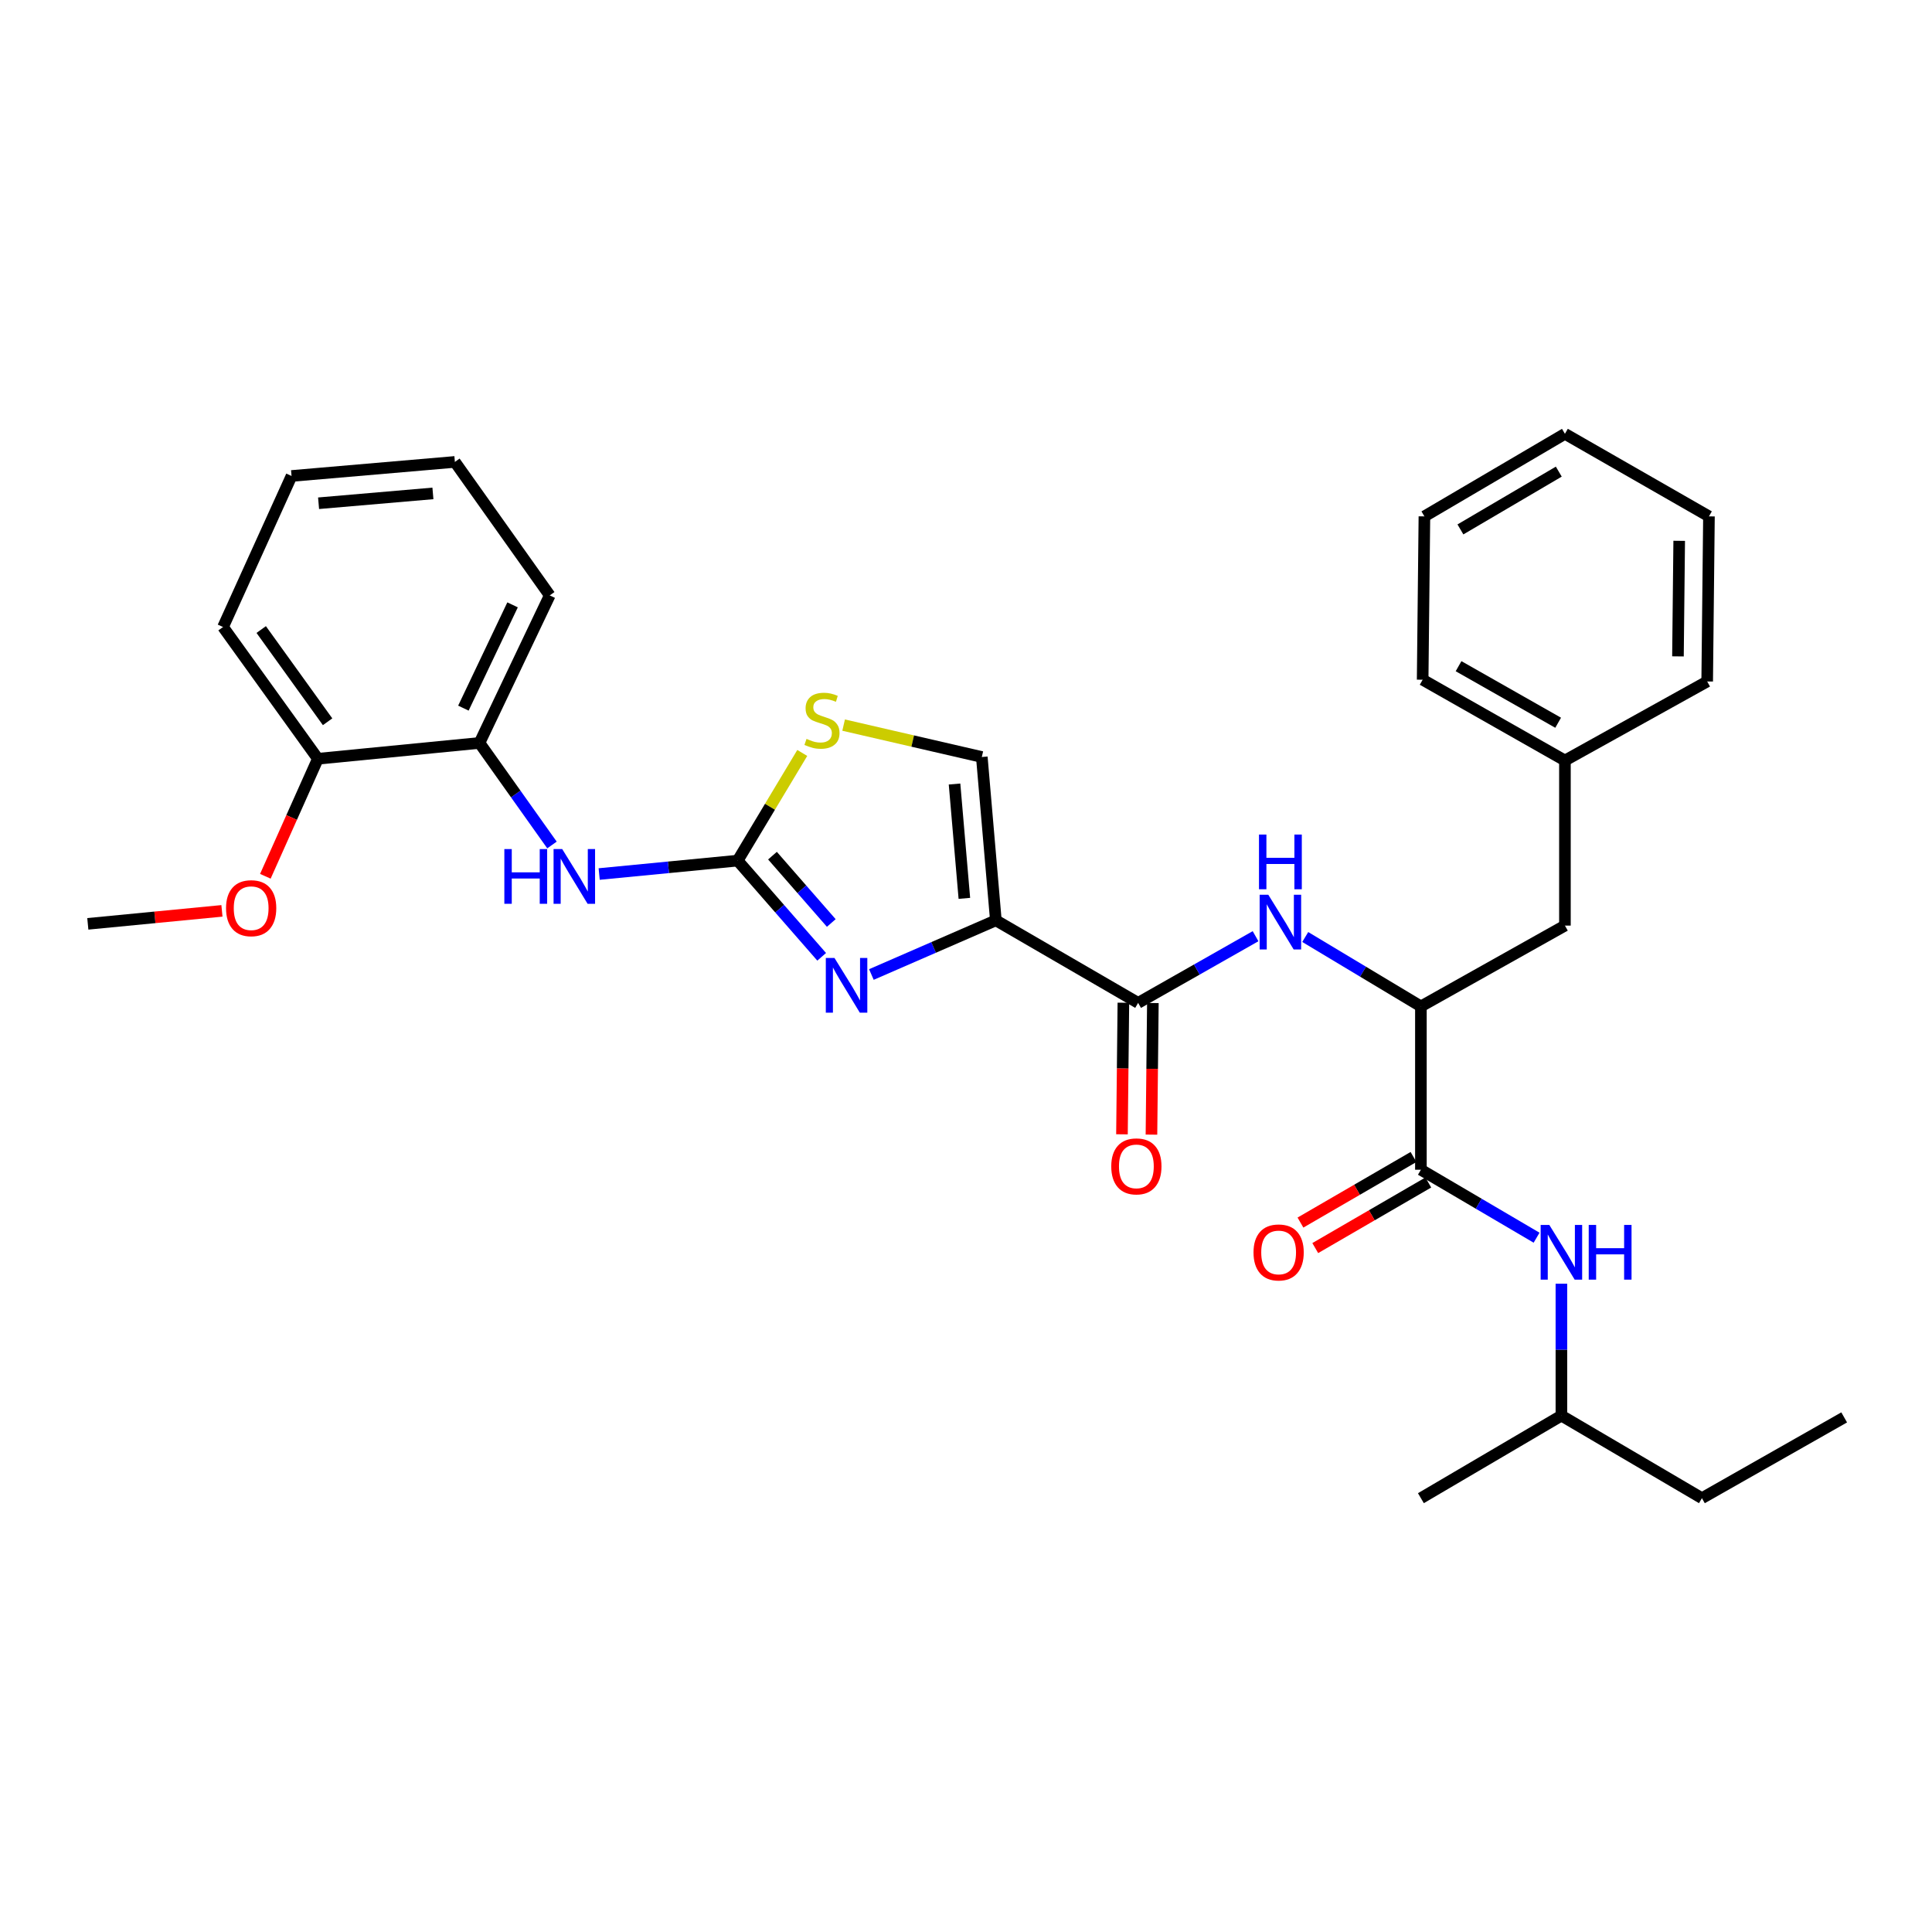 <?xml version='1.0' encoding='iso-8859-1'?>
<svg version='1.1' baseProfile='full'
              xmlns='http://www.w3.org/2000/svg'
                      xmlns:rdkit='http://www.rdkit.org/xml'
                      xmlns:xlink='http://www.w3.org/1999/xlink'
                  xml:space='preserve'
width='1000px' height='1000px' viewBox='0 0 1000 1000'>
<!-- END OF HEADER -->
<rect style='opacity:1.0;fill:#FFFFFF;stroke:none' width='1000' height='1000' x='0' y='0'> </rect>
<path class='bond-0' d='M 808.18,732.725 L 808.18,698.589' style='fill:none;fill-rule:evenodd;stroke:#000000;stroke-width:6px;stroke-linecap:butt;stroke-linejoin:miter;stroke-opacity:1' />
<path class='bond-0' d='M 808.18,698.589 L 808.18,664.453' style='fill:none;fill-rule:evenodd;stroke:#0000FF;stroke-width:6px;stroke-linecap:butt;stroke-linejoin:miter;stroke-opacity:1' />
<path class='bond-1' d='M 808.18,732.725 L 880.914,775.456' style='fill:none;fill-rule:evenodd;stroke:#000000;stroke-width:6px;stroke-linecap:butt;stroke-linejoin:miter;stroke-opacity:1' />
<path class='bond-2' d='M 808.18,732.725 L 735.456,775.456' style='fill:none;fill-rule:evenodd;stroke:#000000;stroke-width:6px;stroke-linecap:butt;stroke-linejoin:miter;stroke-opacity:1' />
<path class='bond-3' d='M 731.626,598.856 L 702.37,615.829' style='fill:none;fill-rule:evenodd;stroke:#000000;stroke-width:6px;stroke-linecap:butt;stroke-linejoin:miter;stroke-opacity:1' />
<path class='bond-3' d='M 702.37,615.829 L 673.114,632.801' style='fill:none;fill-rule:evenodd;stroke:#FF0000;stroke-width:6px;stroke-linecap:butt;stroke-linejoin:miter;stroke-opacity:1' />
<path class='bond-3' d='M 739.286,612.059 L 710.03,629.032' style='fill:none;fill-rule:evenodd;stroke:#000000;stroke-width:6px;stroke-linecap:butt;stroke-linejoin:miter;stroke-opacity:1' />
<path class='bond-3' d='M 710.03,629.032 L 680.774,646.004' style='fill:none;fill-rule:evenodd;stroke:#FF0000;stroke-width:6px;stroke-linecap:butt;stroke-linejoin:miter;stroke-opacity:1' />
<path class='bond-4' d='M 735.456,605.457 L 765.394,623.045' style='fill:none;fill-rule:evenodd;stroke:#000000;stroke-width:6px;stroke-linecap:butt;stroke-linejoin:miter;stroke-opacity:1' />
<path class='bond-4' d='M 765.394,623.045 L 795.332,640.632' style='fill:none;fill-rule:evenodd;stroke:#0000FF;stroke-width:6px;stroke-linecap:butt;stroke-linejoin:miter;stroke-opacity:1' />
<path class='bond-5' d='M 735.456,605.457 L 735.456,520.912' style='fill:none;fill-rule:evenodd;stroke:#000000;stroke-width:6px;stroke-linecap:butt;stroke-linejoin:miter;stroke-opacity:1' />
<path class='bond-6' d='M 880.914,775.456 L 954.545,733.641' style='fill:none;fill-rule:evenodd;stroke:#000000;stroke-width:6px;stroke-linecap:butt;stroke-linejoin:miter;stroke-opacity:1' />
<path class='bond-7' d='M 589.091,519.089 L 619.483,501.831' style='fill:none;fill-rule:evenodd;stroke:#000000;stroke-width:6px;stroke-linecap:butt;stroke-linejoin:miter;stroke-opacity:1' />
<path class='bond-7' d='M 619.483,501.831 L 649.874,484.574' style='fill:none;fill-rule:evenodd;stroke:#0000FF;stroke-width:6px;stroke-linecap:butt;stroke-linejoin:miter;stroke-opacity:1' />
<path class='bond-8' d='M 581.459,519.007 L 581.094,553.063' style='fill:none;fill-rule:evenodd;stroke:#000000;stroke-width:6px;stroke-linecap:butt;stroke-linejoin:miter;stroke-opacity:1' />
<path class='bond-8' d='M 581.094,553.063 L 580.728,587.119' style='fill:none;fill-rule:evenodd;stroke:#FF0000;stroke-width:6px;stroke-linecap:butt;stroke-linejoin:miter;stroke-opacity:1' />
<path class='bond-8' d='M 596.723,519.17 L 596.357,553.226' style='fill:none;fill-rule:evenodd;stroke:#000000;stroke-width:6px;stroke-linecap:butt;stroke-linejoin:miter;stroke-opacity:1' />
<path class='bond-8' d='M 596.357,553.226 L 595.992,587.282' style='fill:none;fill-rule:evenodd;stroke:#FF0000;stroke-width:6px;stroke-linecap:butt;stroke-linejoin:miter;stroke-opacity:1' />
<path class='bond-9' d='M 589.091,519.089 L 515.451,476.366' style='fill:none;fill-rule:evenodd;stroke:#000000;stroke-width:6px;stroke-linecap:butt;stroke-linejoin:miter;stroke-opacity:1' />
<path class='bond-10' d='M 675.592,484.99 L 705.524,502.951' style='fill:none;fill-rule:evenodd;stroke:#0000FF;stroke-width:6px;stroke-linecap:butt;stroke-linejoin:miter;stroke-opacity:1' />
<path class='bond-10' d='M 705.524,502.951 L 735.456,520.912' style='fill:none;fill-rule:evenodd;stroke:#000000;stroke-width:6px;stroke-linecap:butt;stroke-linejoin:miter;stroke-opacity:1' />
<path class='bond-11' d='M 735.456,520.912 L 810.004,479.088' style='fill:none;fill-rule:evenodd;stroke:#000000;stroke-width:6px;stroke-linecap:butt;stroke-linejoin:miter;stroke-opacity:1' />
<path class='bond-12' d='M 415.252,389.724 L 398.533,417.59' style='fill:none;fill-rule:evenodd;stroke:#CCCC00;stroke-width:6px;stroke-linecap:butt;stroke-linejoin:miter;stroke-opacity:1' />
<path class='bond-12' d='M 398.533,417.59 L 381.814,445.457' style='fill:none;fill-rule:evenodd;stroke:#000000;stroke-width:6px;stroke-linecap:butt;stroke-linejoin:miter;stroke-opacity:1' />
<path class='bond-13' d='M 436.655,375.309 L 472.419,383.565' style='fill:none;fill-rule:evenodd;stroke:#CCCC00;stroke-width:6px;stroke-linecap:butt;stroke-linejoin:miter;stroke-opacity:1' />
<path class='bond-13' d='M 472.419,383.565 L 508.183,391.821' style='fill:none;fill-rule:evenodd;stroke:#000000;stroke-width:6px;stroke-linecap:butt;stroke-linejoin:miter;stroke-opacity:1' />
<path class='bond-14' d='M 381.814,445.457 L 403.556,470.352' style='fill:none;fill-rule:evenodd;stroke:#000000;stroke-width:6px;stroke-linecap:butt;stroke-linejoin:miter;stroke-opacity:1' />
<path class='bond-14' d='M 403.556,470.352 L 425.298,495.247' style='fill:none;fill-rule:evenodd;stroke:#0000FF;stroke-width:6px;stroke-linecap:butt;stroke-linejoin:miter;stroke-opacity:1' />
<path class='bond-14' d='M 399.834,442.885 L 415.053,460.311' style='fill:none;fill-rule:evenodd;stroke:#000000;stroke-width:6px;stroke-linecap:butt;stroke-linejoin:miter;stroke-opacity:1' />
<path class='bond-14' d='M 415.053,460.311 L 430.273,477.738' style='fill:none;fill-rule:evenodd;stroke:#0000FF;stroke-width:6px;stroke-linecap:butt;stroke-linejoin:miter;stroke-opacity:1' />
<path class='bond-15' d='M 381.814,445.457 L 345.973,448.926' style='fill:none;fill-rule:evenodd;stroke:#000000;stroke-width:6px;stroke-linecap:butt;stroke-linejoin:miter;stroke-opacity:1' />
<path class='bond-15' d='M 345.973,448.926 L 310.132,452.395' style='fill:none;fill-rule:evenodd;stroke:#0000FF;stroke-width:6px;stroke-linecap:butt;stroke-linejoin:miter;stroke-opacity:1' />
<path class='bond-16' d='M 451.028,504.406 L 483.239,490.386' style='fill:none;fill-rule:evenodd;stroke:#0000FF;stroke-width:6px;stroke-linecap:butt;stroke-linejoin:miter;stroke-opacity:1' />
<path class='bond-16' d='M 483.239,490.386 L 515.451,476.366' style='fill:none;fill-rule:evenodd;stroke:#000000;stroke-width:6px;stroke-linecap:butt;stroke-linejoin:miter;stroke-opacity:1' />
<path class='bond-17' d='M 515.451,476.366 L 508.183,391.821' style='fill:none;fill-rule:evenodd;stroke:#000000;stroke-width:6px;stroke-linecap:butt;stroke-linejoin:miter;stroke-opacity:1' />
<path class='bond-17' d='M 499.153,464.992 L 494.065,405.81' style='fill:none;fill-rule:evenodd;stroke:#000000;stroke-width:6px;stroke-linecap:butt;stroke-linejoin:miter;stroke-opacity:1' />
<path class='bond-18' d='M 285.703,437.361 L 266.94,410.953' style='fill:none;fill-rule:evenodd;stroke:#0000FF;stroke-width:6px;stroke-linecap:butt;stroke-linejoin:miter;stroke-opacity:1' />
<path class='bond-18' d='M 266.94,410.953 L 248.178,384.545' style='fill:none;fill-rule:evenodd;stroke:#000000;stroke-width:6px;stroke-linecap:butt;stroke-linejoin:miter;stroke-opacity:1' />
<path class='bond-19' d='M 248.178,384.545 L 284.54,308.182' style='fill:none;fill-rule:evenodd;stroke:#000000;stroke-width:6px;stroke-linecap:butt;stroke-linejoin:miter;stroke-opacity:1' />
<path class='bond-19' d='M 239.851,366.528 L 265.304,313.074' style='fill:none;fill-rule:evenodd;stroke:#000000;stroke-width:6px;stroke-linecap:butt;stroke-linejoin:miter;stroke-opacity:1' />
<path class='bond-20' d='M 248.178,384.545 L 164.539,392.728' style='fill:none;fill-rule:evenodd;stroke:#000000;stroke-width:6px;stroke-linecap:butt;stroke-linejoin:miter;stroke-opacity:1' />
<path class='bond-21' d='M 284.54,308.182 L 235.449,239.087' style='fill:none;fill-rule:evenodd;stroke:#000000;stroke-width:6px;stroke-linecap:butt;stroke-linejoin:miter;stroke-opacity:1' />
<path class='bond-22' d='M 235.449,239.087 L 150.903,246.363' style='fill:none;fill-rule:evenodd;stroke:#000000;stroke-width:6px;stroke-linecap:butt;stroke-linejoin:miter;stroke-opacity:1' />
<path class='bond-22' d='M 224.076,255.386 L 164.894,260.479' style='fill:none;fill-rule:evenodd;stroke:#000000;stroke-width:6px;stroke-linecap:butt;stroke-linejoin:miter;stroke-opacity:1' />
<path class='bond-23' d='M 150.903,246.363 L 115.449,324.54' style='fill:none;fill-rule:evenodd;stroke:#000000;stroke-width:6px;stroke-linecap:butt;stroke-linejoin:miter;stroke-opacity:1' />
<path class='bond-24' d='M 115.449,324.54 L 164.539,392.728' style='fill:none;fill-rule:evenodd;stroke:#000000;stroke-width:6px;stroke-linecap:butt;stroke-linejoin:miter;stroke-opacity:1' />
<path class='bond-24' d='M 135.2,325.85 L 169.563,373.581' style='fill:none;fill-rule:evenodd;stroke:#000000;stroke-width:6px;stroke-linecap:butt;stroke-linejoin:miter;stroke-opacity:1' />
<path class='bond-25' d='M 164.539,392.728 L 150.943,423.145' style='fill:none;fill-rule:evenodd;stroke:#000000;stroke-width:6px;stroke-linecap:butt;stroke-linejoin:miter;stroke-opacity:1' />
<path class='bond-25' d='M 150.943,423.145 L 137.347,453.562' style='fill:none;fill-rule:evenodd;stroke:#FF0000;stroke-width:6px;stroke-linecap:butt;stroke-linejoin:miter;stroke-opacity:1' />
<path class='bond-26' d='M 114.877,471.462 L 80.166,474.821' style='fill:none;fill-rule:evenodd;stroke:#FF0000;stroke-width:6px;stroke-linecap:butt;stroke-linejoin:miter;stroke-opacity:1' />
<path class='bond-26' d='M 80.166,474.821 L 45.455,478.181' style='fill:none;fill-rule:evenodd;stroke:#000000;stroke-width:6px;stroke-linecap:butt;stroke-linejoin:miter;stroke-opacity:1' />
<path class='bond-27' d='M 810.004,479.088 L 810.004,393.635' style='fill:none;fill-rule:evenodd;stroke:#000000;stroke-width:6px;stroke-linecap:butt;stroke-linejoin:miter;stroke-opacity:1' />
<path class='bond-28' d='M 810.004,393.635 L 736.363,351.82' style='fill:none;fill-rule:evenodd;stroke:#000000;stroke-width:6px;stroke-linecap:butt;stroke-linejoin:miter;stroke-opacity:1' />
<path class='bond-28' d='M 806.495,374.09 L 754.946,344.819' style='fill:none;fill-rule:evenodd;stroke:#000000;stroke-width:6px;stroke-linecap:butt;stroke-linejoin:miter;stroke-opacity:1' />
<path class='bond-29' d='M 810.004,393.635 L 883.636,352.728' style='fill:none;fill-rule:evenodd;stroke:#000000;stroke-width:6px;stroke-linecap:butt;stroke-linejoin:miter;stroke-opacity:1' />
<path class='bond-30' d='M 736.363,351.82 L 737.271,267.275' style='fill:none;fill-rule:evenodd;stroke:#000000;stroke-width:6px;stroke-linecap:butt;stroke-linejoin:miter;stroke-opacity:1' />
<path class='bond-31' d='M 883.636,352.728 L 884.551,267.275' style='fill:none;fill-rule:evenodd;stroke:#000000;stroke-width:6px;stroke-linecap:butt;stroke-linejoin:miter;stroke-opacity:1' />
<path class='bond-31' d='M 868.51,339.746 L 869.151,279.929' style='fill:none;fill-rule:evenodd;stroke:#000000;stroke-width:6px;stroke-linecap:butt;stroke-linejoin:miter;stroke-opacity:1' />
<path class='bond-32' d='M 884.551,267.275 L 810.004,224.544' style='fill:none;fill-rule:evenodd;stroke:#000000;stroke-width:6px;stroke-linecap:butt;stroke-linejoin:miter;stroke-opacity:1' />
<path class='bond-33' d='M 737.271,267.275 L 810.004,224.544' style='fill:none;fill-rule:evenodd;stroke:#000000;stroke-width:6px;stroke-linecap:butt;stroke-linejoin:miter;stroke-opacity:1' />
<path class='bond-33' d='M 755.913,274.026 L 806.826,244.114' style='fill:none;fill-rule:evenodd;stroke:#000000;stroke-width:6px;stroke-linecap:butt;stroke-linejoin:miter;stroke-opacity:1' />
<path  class='atom-2' d='M 648.816 648.26
Q 648.816 641.46, 652.176 637.66
Q 655.536 633.86, 661.816 633.86
Q 668.096 633.86, 671.456 637.66
Q 674.816 641.46, 674.816 648.26
Q 674.816 655.14, 671.416 659.06
Q 668.016 662.94, 661.816 662.94
Q 655.576 662.94, 652.176 659.06
Q 648.816 655.18, 648.816 648.26
M 661.816 659.74
Q 666.136 659.74, 668.456 656.86
Q 670.816 653.94, 670.816 648.26
Q 670.816 642.7, 668.456 639.9
Q 666.136 637.06, 661.816 637.06
Q 657.496 637.06, 655.136 639.86
Q 652.816 642.66, 652.816 648.26
Q 652.816 653.98, 655.136 656.86
Q 657.496 659.74, 661.816 659.74
' fill='#FF0000'/>
<path  class='atom-3' d='M 801.92 634.02
L 811.2 649.02
Q 812.12 650.5, 813.6 653.18
Q 815.08 655.86, 815.16 656.02
L 815.16 634.02
L 818.92 634.02
L 818.92 662.34
L 815.04 662.34
L 805.08 645.94
Q 803.92 644.02, 802.68 641.82
Q 801.48 639.62, 801.12 638.94
L 801.12 662.34
L 797.44 662.34
L 797.44 634.02
L 801.92 634.02
' fill='#0000FF'/>
<path  class='atom-3' d='M 822.32 634.02
L 826.16 634.02
L 826.16 646.06
L 840.64 646.06
L 840.64 634.02
L 844.48 634.02
L 844.48 662.34
L 840.64 662.34
L 840.64 649.26
L 826.16 649.26
L 826.16 662.34
L 822.32 662.34
L 822.32 634.02
' fill='#0000FF'/>
<path  class='atom-6' d='M 656.471 463.114
L 665.751 478.114
Q 666.671 479.594, 668.151 482.274
Q 669.631 484.954, 669.711 485.114
L 669.711 463.114
L 673.471 463.114
L 673.471 491.434
L 669.591 491.434
L 659.631 475.034
Q 658.471 473.114, 657.231 470.914
Q 656.031 468.714, 655.671 468.034
L 655.671 491.434
L 651.991 491.434
L 651.991 463.114
L 656.471 463.114
' fill='#0000FF'/>
<path  class='atom-6' d='M 651.651 431.962
L 655.491 431.962
L 655.491 444.002
L 669.971 444.002
L 669.971 431.962
L 673.811 431.962
L 673.811 460.282
L 669.971 460.282
L 669.971 447.202
L 655.491 447.202
L 655.491 460.282
L 651.651 460.282
L 651.651 431.962
' fill='#0000FF'/>
<path  class='atom-7' d='M 575.184 603.714
Q 575.184 596.914, 578.544 593.114
Q 581.904 589.314, 588.184 589.314
Q 594.464 589.314, 597.824 593.114
Q 601.184 596.914, 601.184 603.714
Q 601.184 610.594, 597.784 614.514
Q 594.384 618.394, 588.184 618.394
Q 581.944 618.394, 578.544 614.514
Q 575.184 610.634, 575.184 603.714
M 588.184 615.194
Q 592.504 615.194, 594.824 612.314
Q 597.184 609.394, 597.184 603.714
Q 597.184 598.154, 594.824 595.354
Q 592.504 592.514, 588.184 592.514
Q 583.864 592.514, 581.504 595.314
Q 579.184 598.114, 579.184 603.714
Q 579.184 609.434, 581.504 612.314
Q 583.864 615.194, 588.184 615.194
' fill='#FF0000'/>
<path  class='atom-9' d='M 417.452 382.444
Q 417.772 382.564, 419.092 383.124
Q 420.412 383.684, 421.852 384.044
Q 423.332 384.364, 424.772 384.364
Q 427.452 384.364, 429.012 383.084
Q 430.572 381.764, 430.572 379.484
Q 430.572 377.924, 429.772 376.964
Q 429.012 376.004, 427.812 375.484
Q 426.612 374.964, 424.612 374.364
Q 422.092 373.604, 420.572 372.884
Q 419.092 372.164, 418.012 370.644
Q 416.972 369.124, 416.972 366.564
Q 416.972 363.004, 419.372 360.804
Q 421.812 358.604, 426.612 358.604
Q 429.892 358.604, 433.612 360.164
L 432.692 363.244
Q 429.292 361.844, 426.732 361.844
Q 423.972 361.844, 422.452 363.004
Q 420.932 364.124, 420.972 366.084
Q 420.972 367.604, 421.732 368.524
Q 422.532 369.444, 423.652 369.964
Q 424.812 370.484, 426.732 371.084
Q 429.292 371.884, 430.812 372.684
Q 432.332 373.484, 433.412 375.124
Q 434.532 376.724, 434.532 379.484
Q 434.532 383.404, 431.892 385.524
Q 429.292 387.604, 424.932 387.604
Q 422.412 387.604, 420.492 387.044
Q 418.612 386.524, 416.372 385.604
L 417.452 382.444
' fill='#CCCC00'/>
<path  class='atom-11' d='M 431.921 495.838
L 441.201 510.838
Q 442.121 512.318, 443.601 514.998
Q 445.081 517.678, 445.161 517.838
L 445.161 495.838
L 448.921 495.838
L 448.921 524.158
L 445.041 524.158
L 435.081 507.758
Q 433.921 505.838, 432.681 503.638
Q 431.481 501.438, 431.121 500.758
L 431.121 524.158
L 427.441 524.158
L 427.441 495.838
L 431.921 495.838
' fill='#0000FF'/>
<path  class='atom-14' d='M 261.048 439.48
L 264.888 439.48
L 264.888 451.52
L 279.368 451.52
L 279.368 439.48
L 283.208 439.48
L 283.208 467.8
L 279.368 467.8
L 279.368 454.72
L 264.888 454.72
L 264.888 467.8
L 261.048 467.8
L 261.048 439.48
' fill='#0000FF'/>
<path  class='atom-14' d='M 291.008 439.48
L 300.288 454.48
Q 301.208 455.96, 302.688 458.64
Q 304.168 461.32, 304.248 461.48
L 304.248 439.48
L 308.008 439.48
L 308.008 467.8
L 304.128 467.8
L 294.168 451.4
Q 293.008 449.48, 291.768 447.28
Q 290.568 445.08, 290.208 444.4
L 290.208 467.8
L 286.528 467.8
L 286.528 439.48
L 291.008 439.48
' fill='#0000FF'/>
<path  class='atom-21' d='M 117 470.078
Q 117 463.278, 120.36 459.478
Q 123.72 455.678, 130 455.678
Q 136.28 455.678, 139.64 459.478
Q 143 463.278, 143 470.078
Q 143 476.958, 139.6 480.878
Q 136.2 484.758, 130 484.758
Q 123.76 484.758, 120.36 480.878
Q 117 476.998, 117 470.078
M 130 481.558
Q 134.32 481.558, 136.64 478.678
Q 139 475.758, 139 470.078
Q 139 464.518, 136.64 461.718
Q 134.32 458.878, 130 458.878
Q 125.68 458.878, 123.32 461.678
Q 121 464.478, 121 470.078
Q 121 475.798, 123.32 478.678
Q 125.68 481.558, 130 481.558
' fill='#FF0000'/>
</svg>
